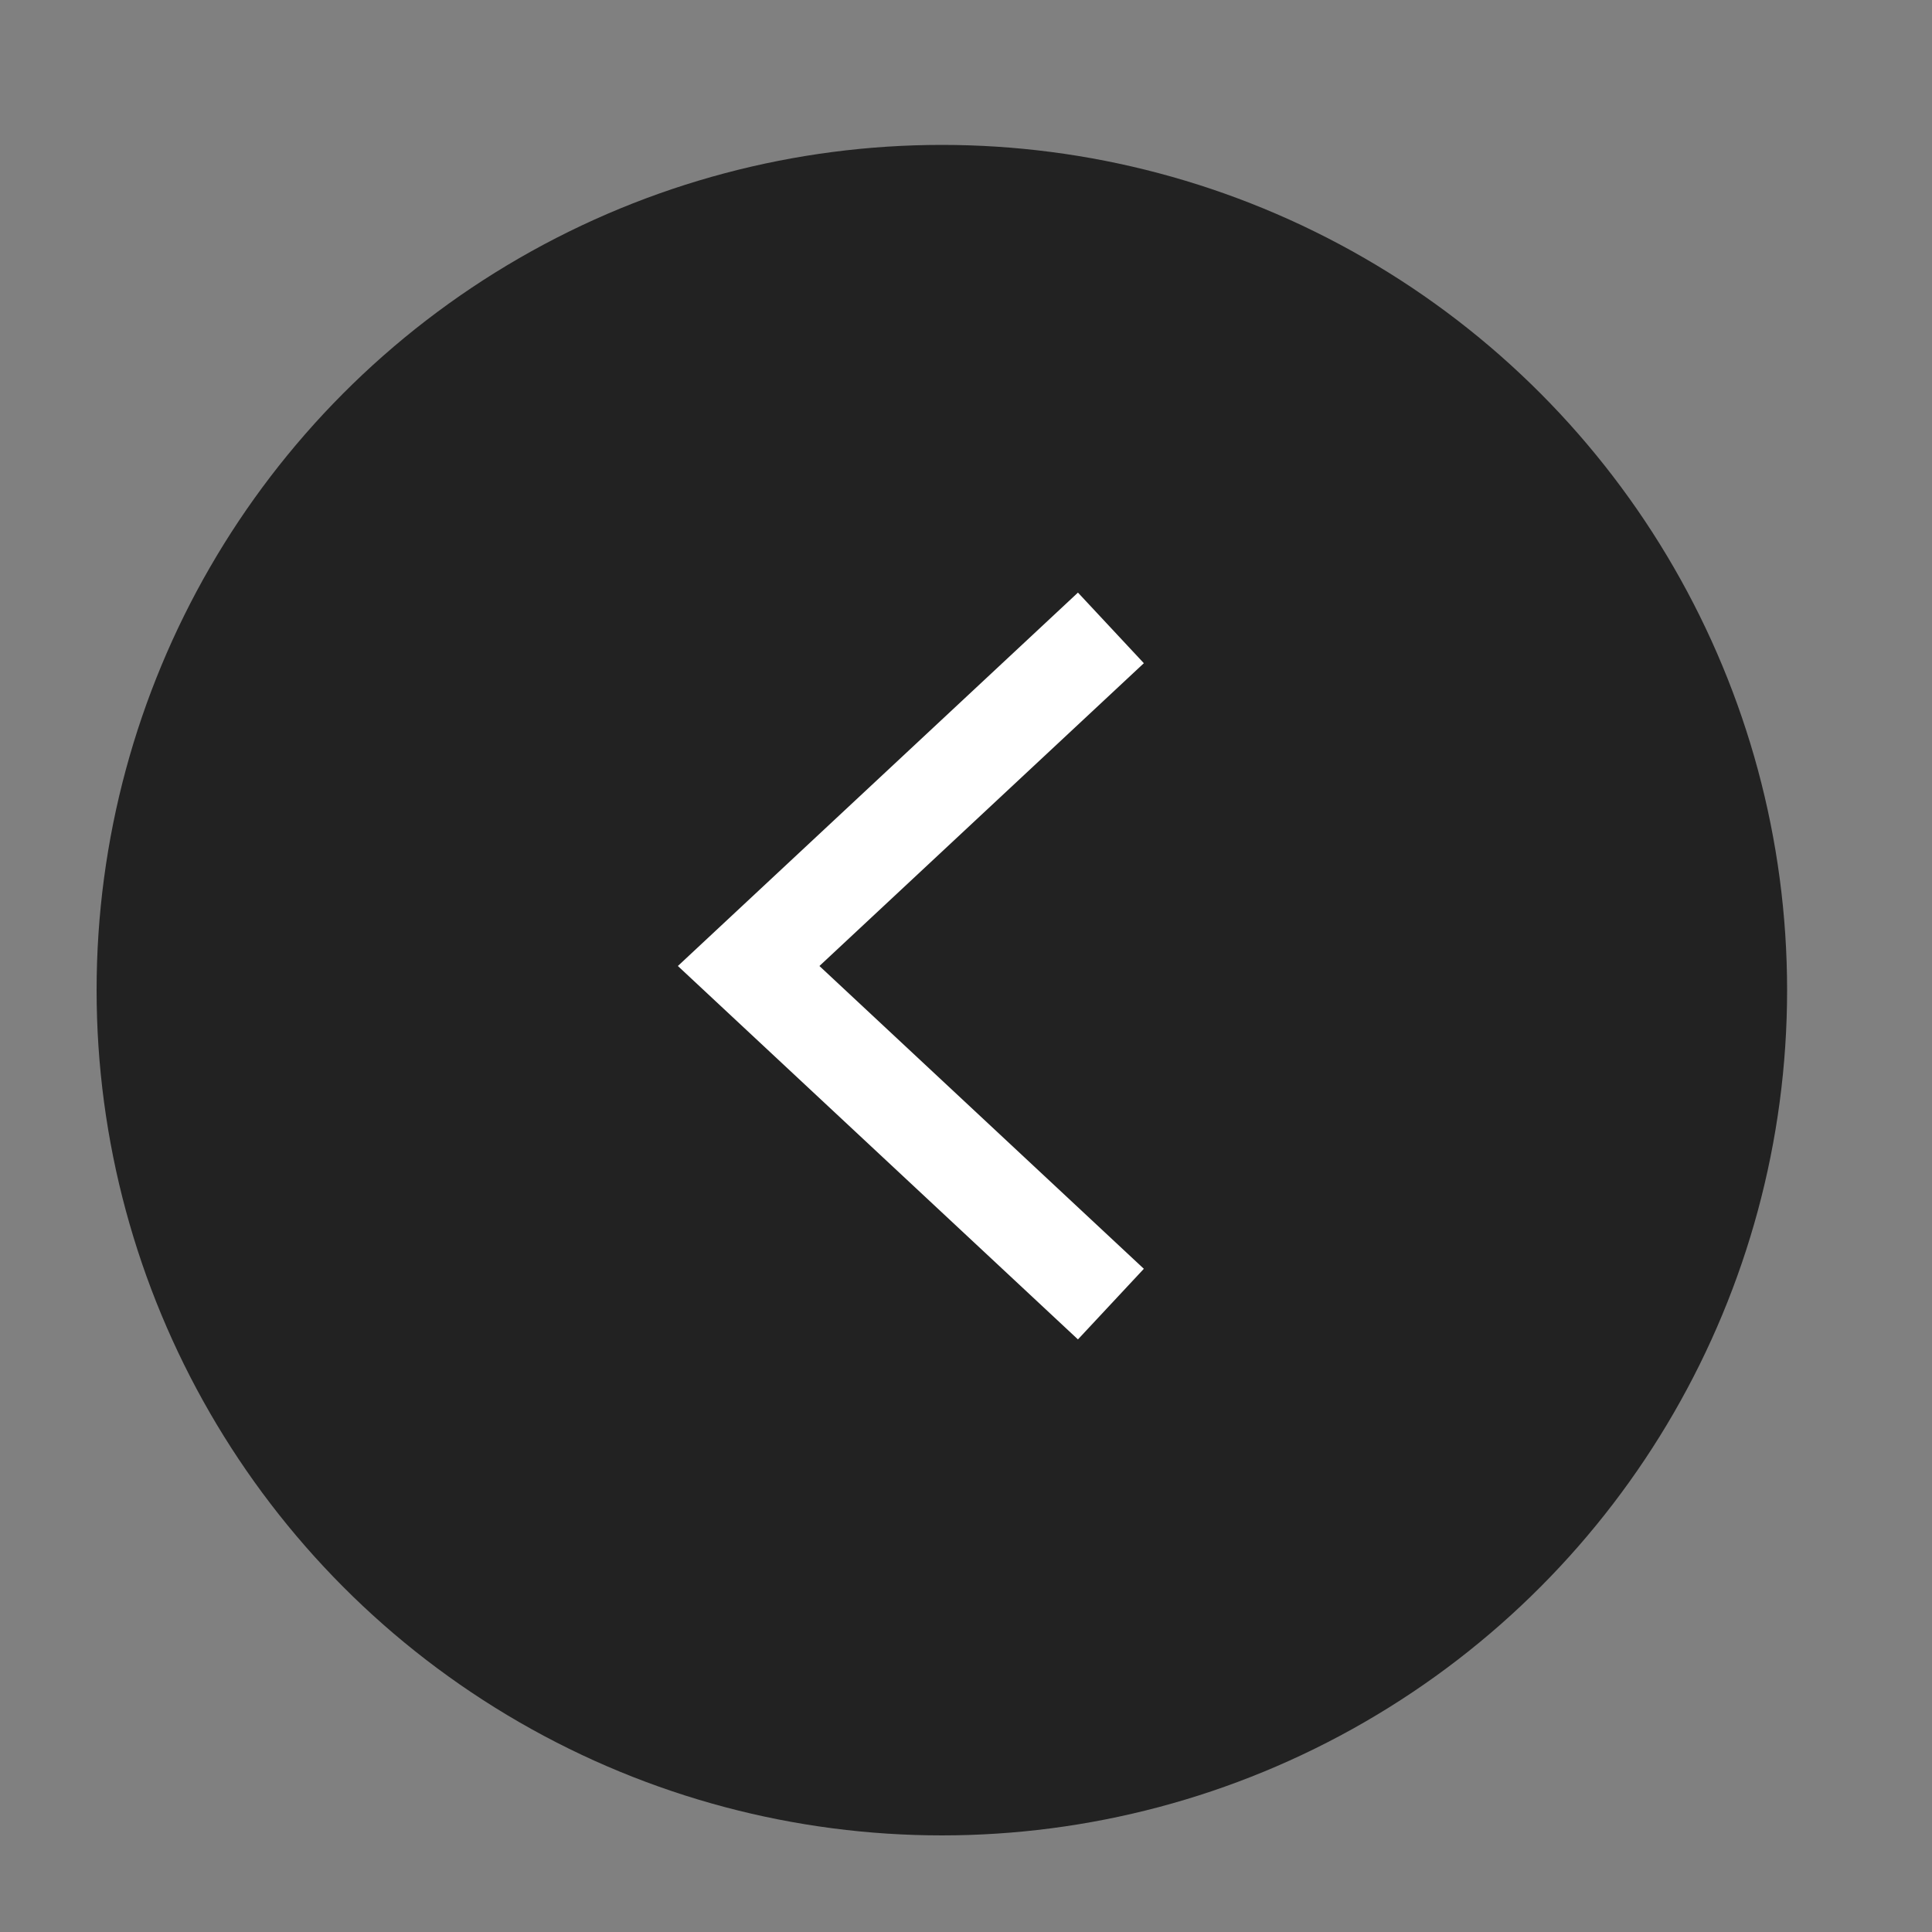 <?xml version="1.0" encoding="UTF-8"?> <svg xmlns="http://www.w3.org/2000/svg" width="40" height="40" viewBox="0 0 40 40" fill="none"><rect x="0" y="0" width="40" height="40" fill="#808080" stroke="none"/><circle cx="19.5" cy="20.5" r="17.5" fill="#222222"></circle><path d="M23 13L15.5 20L23 27" stroke="white" stroke-width="2"></path></svg> 